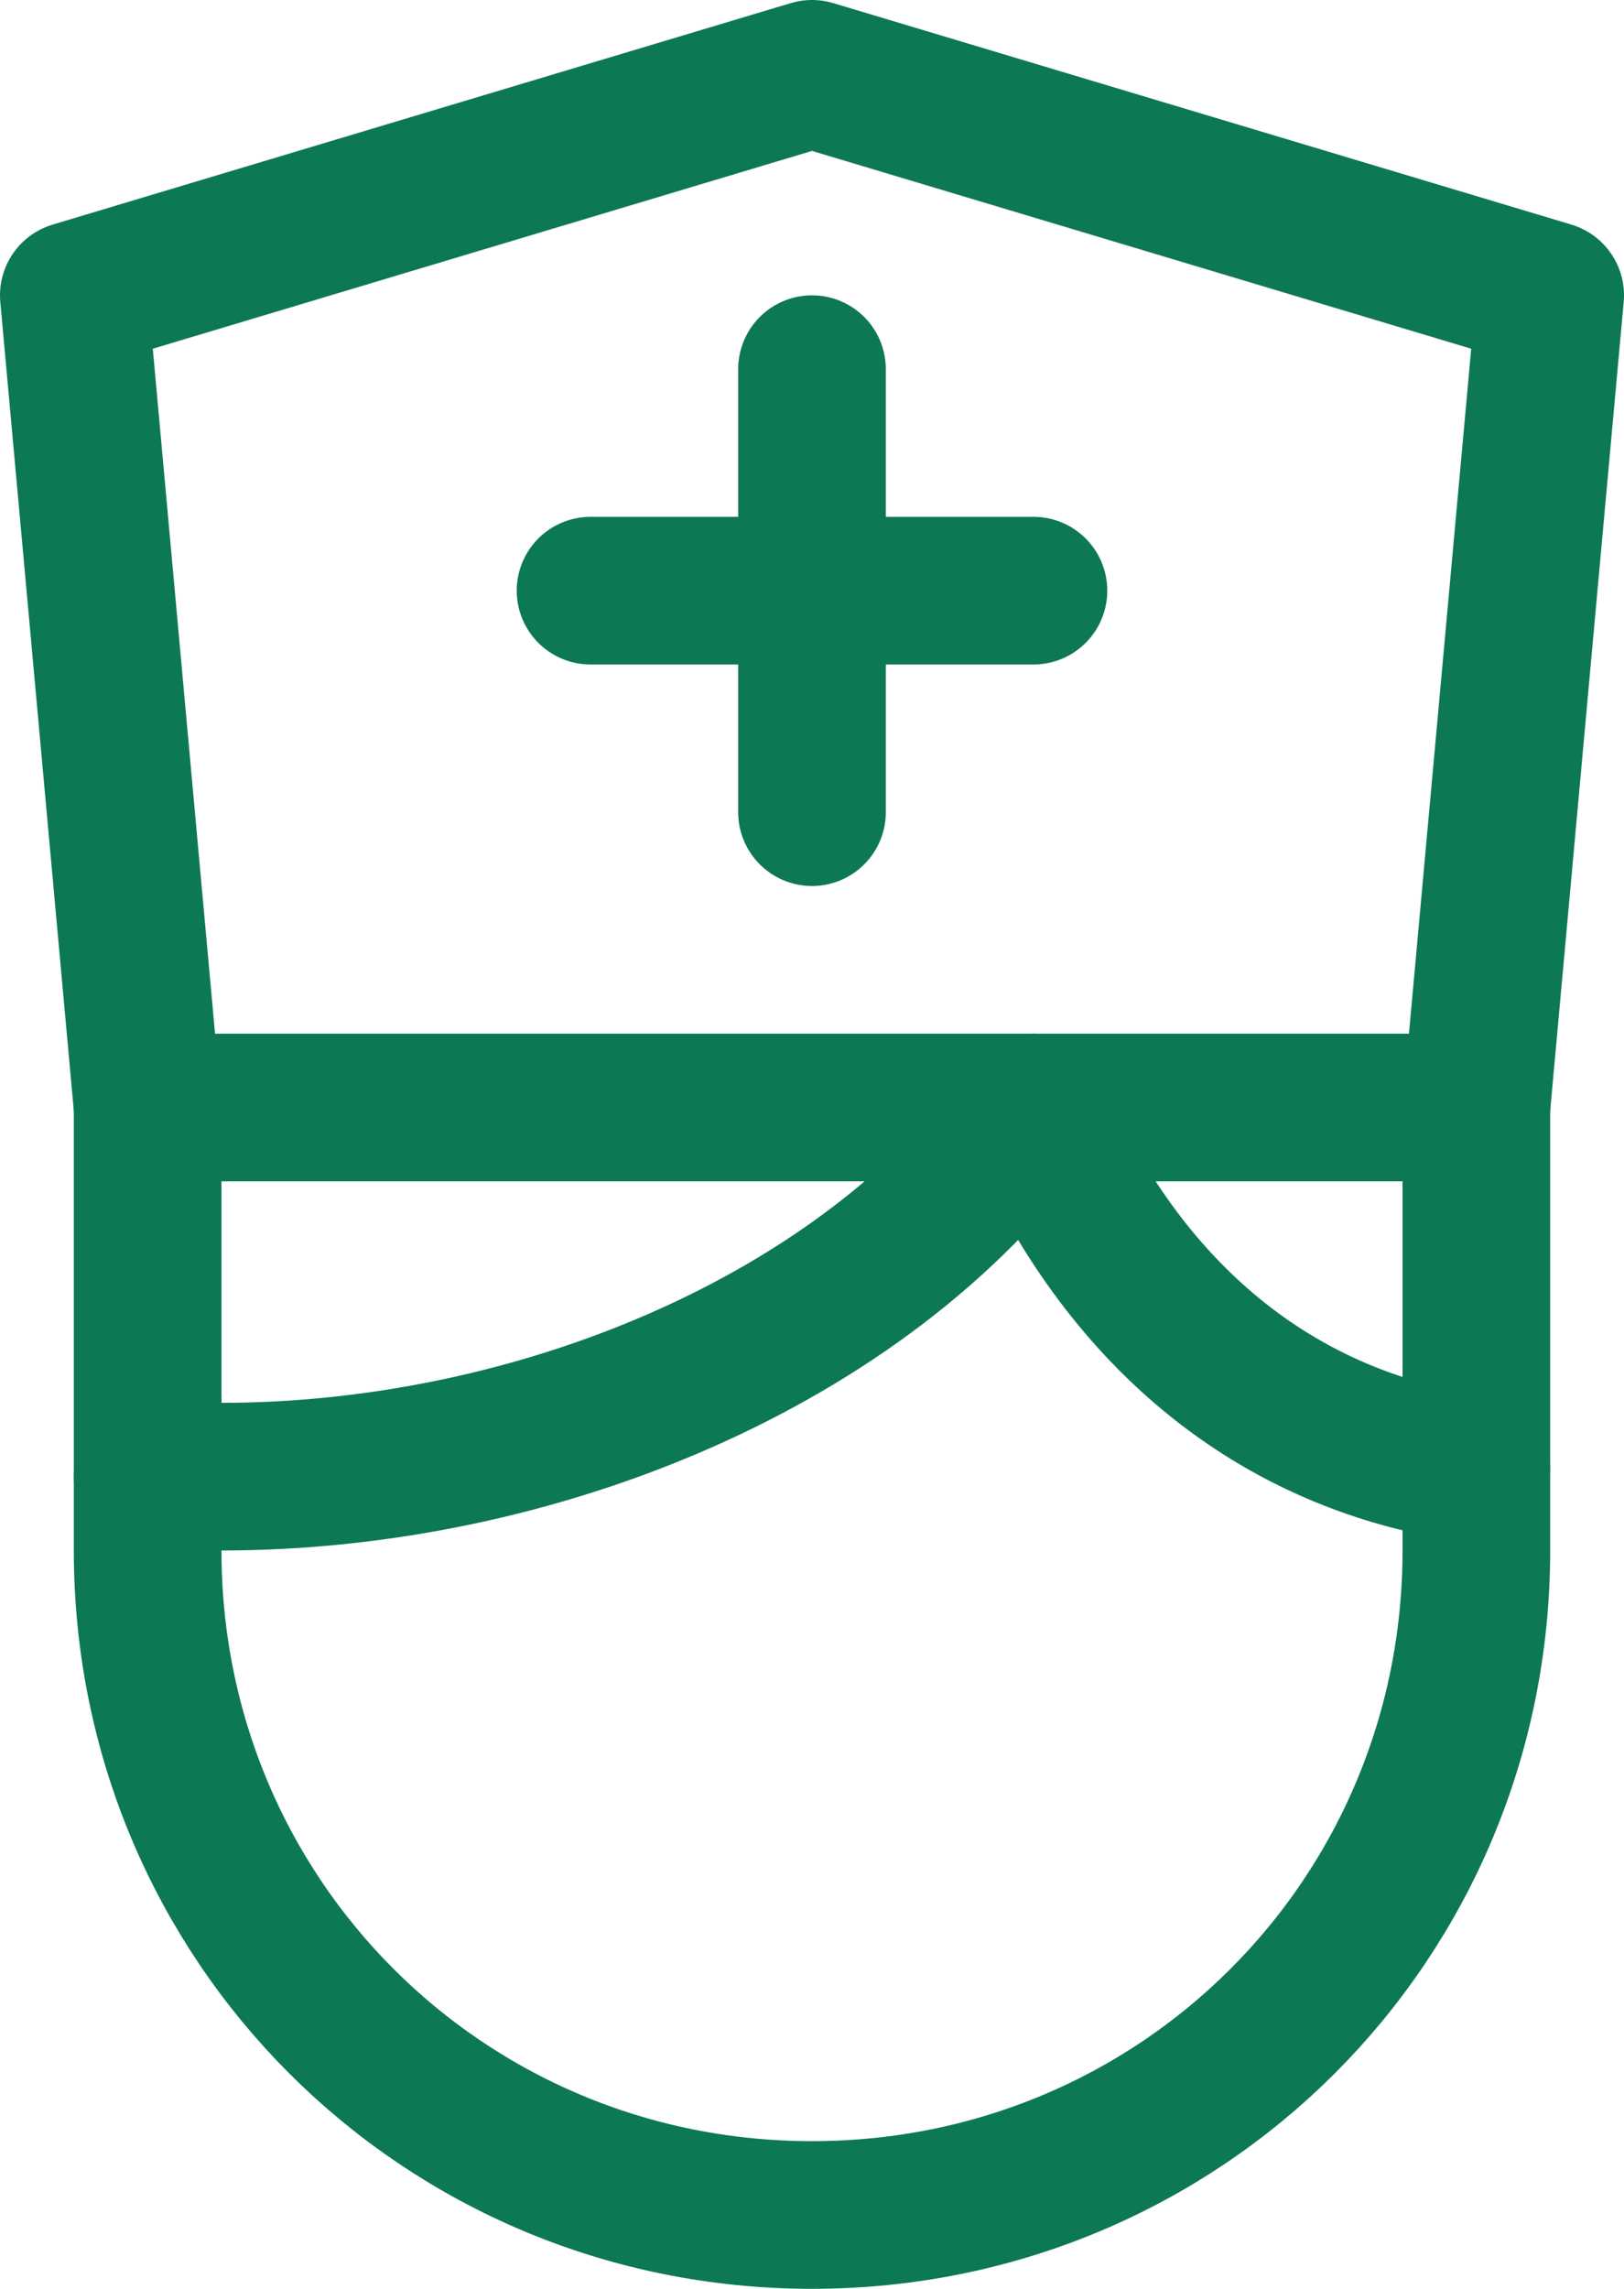 <?xml version="1.0" encoding="UTF-8"?> <svg xmlns="http://www.w3.org/2000/svg" xmlns:xlink="http://www.w3.org/1999/xlink" width="22px" height="31px" viewBox="0 0 22 31" version="1.1"><g id="home-page" stroke="none" stroke-width="1" fill="none" fill-rule="evenodd" stroke-linecap="round" stroke-linejoin="round"><g id="Home-B" transform="translate(-1005, -3740)"><g id="@-stats" transform="translate(0, 3482)"><g id="Group-11" transform="translate(351, 219)"><g id="Padding-Group-2-Copy-3" transform="translate(610, 0)"><g id="Icon/32/Outline/2px/Nurse" transform="translate(20, 20)"><g transform="translate(25, 20)" id="nurse" stroke="#0d7854" stroke-width="2"><path d="M13,14 C10.7,17.2 6.2,19 2,19 C1.7,19 1.3,19 1,19" id="Path"></path><path d="M19,18.9 C16.1,18.5 14.1,16.6 13,14" id="Path"></path><path d="M1,14 L1,20 C1,25 5,29 10,29 L10,29 C15,29 19,25 19,20 L19,14" id="Path"></path><polygon id="Path" points="19 14 1 14 0 3 10 0 20 3"></polygon><line x1="10" y1="4" x2="10" y2="10" id="Path"></line><line x1="7" y1="7" x2="13" y2="7" id="Path"></line></g></g></g></g></g></g></g></svg> 
